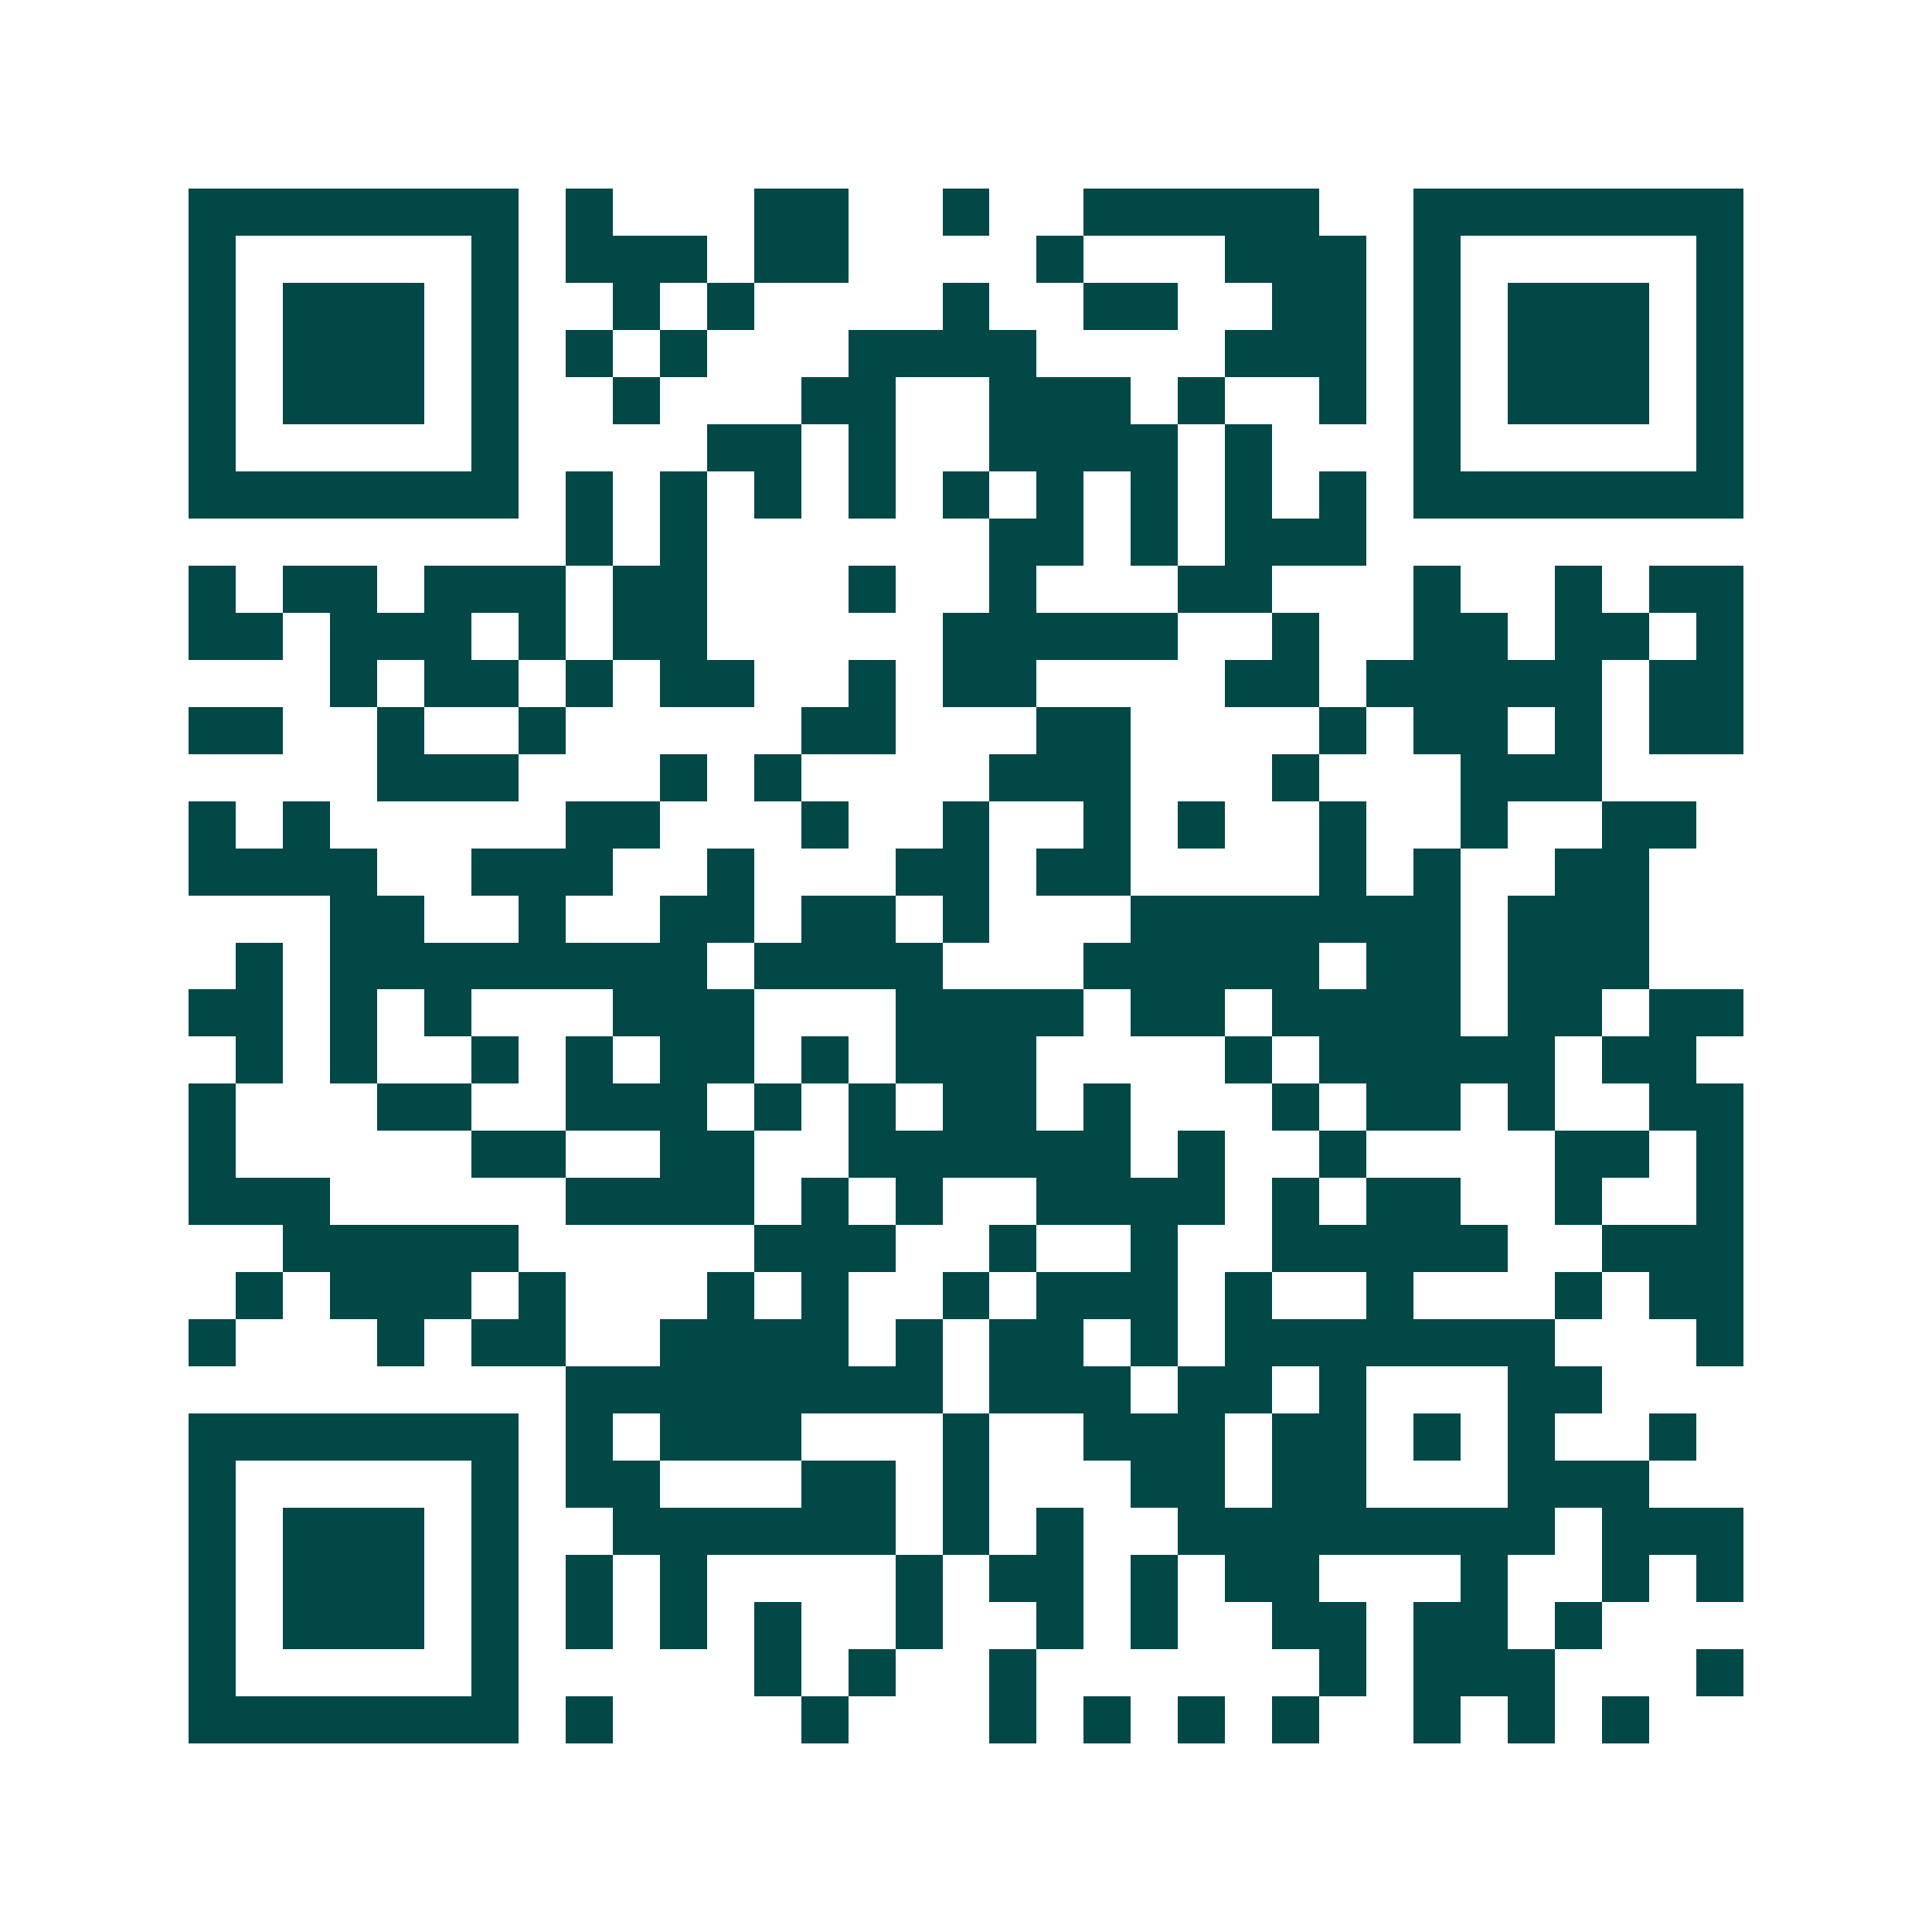 <svg xmlns="http://www.w3.org/2000/svg" width="200" height="200" viewBox="0 0 41 41" shape-rendering="crispEdges"><path fill="#ffffff" d="M0 0h41v41H0z"/><path stroke="#014847" d="M4 4.5h7m1 0h1m3 0h2m2 0h1m2 0h5m2 0h7M4 5.5h1m5 0h1m1 0h3m1 0h2m4 0h1m3 0h3m1 0h1m5 0h1M4 6.5h1m1 0h3m1 0h1m2 0h1m1 0h1m4 0h1m2 0h2m2 0h2m1 0h1m1 0h3m1 0h1M4 7.5h1m1 0h3m1 0h1m1 0h1m1 0h1m3 0h4m4 0h3m1 0h1m1 0h3m1 0h1M4 8.5h1m1 0h3m1 0h1m2 0h1m3 0h2m2 0h3m1 0h1m2 0h1m1 0h1m1 0h3m1 0h1M4 9.5h1m5 0h1m4 0h2m1 0h1m2 0h4m1 0h1m3 0h1m5 0h1M4 10.5h7m1 0h1m1 0h1m1 0h1m1 0h1m1 0h1m1 0h1m1 0h1m1 0h1m1 0h1m1 0h7M12 11.5h1m1 0h1m6 0h2m1 0h1m1 0h3M4 12.5h1m1 0h2m1 0h3m1 0h2m3 0h1m2 0h1m3 0h2m3 0h1m2 0h1m1 0h2M4 13.5h2m1 0h3m1 0h1m1 0h2m5 0h5m2 0h1m2 0h2m1 0h2m1 0h1M7 14.5h1m1 0h2m1 0h1m1 0h2m2 0h1m1 0h2m4 0h2m1 0h5m1 0h2M4 15.5h2m2 0h1m2 0h1m5 0h2m3 0h2m4 0h1m1 0h2m1 0h1m1 0h2M8 16.5h3m3 0h1m1 0h1m4 0h3m3 0h1m3 0h3M4 17.5h1m1 0h1m5 0h2m3 0h1m2 0h1m2 0h1m1 0h1m2 0h1m2 0h1m2 0h2M4 18.5h4m2 0h3m2 0h1m3 0h2m1 0h2m4 0h1m1 0h1m2 0h2M7 19.5h2m2 0h1m2 0h2m1 0h2m1 0h1m3 0h7m1 0h3M5 20.5h1m1 0h8m1 0h4m3 0h5m1 0h2m1 0h3M4 21.5h2m1 0h1m1 0h1m3 0h3m3 0h4m1 0h2m1 0h4m1 0h2m1 0h2M5 22.5h1m1 0h1m2 0h1m1 0h1m1 0h2m1 0h1m1 0h3m4 0h1m1 0h5m1 0h2M4 23.5h1m3 0h2m2 0h3m1 0h1m1 0h1m1 0h2m1 0h1m3 0h1m1 0h2m1 0h1m2 0h2M4 24.5h1m5 0h2m2 0h2m2 0h6m1 0h1m2 0h1m4 0h2m1 0h1M4 25.5h3m5 0h4m1 0h1m1 0h1m2 0h4m1 0h1m1 0h2m2 0h1m2 0h1M6 26.5h5m5 0h3m2 0h1m2 0h1m2 0h5m2 0h3M5 27.5h1m1 0h3m1 0h1m3 0h1m1 0h1m2 0h1m1 0h3m1 0h1m2 0h1m3 0h1m1 0h2M4 28.5h1m3 0h1m1 0h2m2 0h4m1 0h1m1 0h2m1 0h1m1 0h7m3 0h1M12 29.5h8m1 0h3m1 0h2m1 0h1m3 0h2M4 30.5h7m1 0h1m1 0h3m3 0h1m2 0h3m1 0h2m1 0h1m1 0h1m2 0h1M4 31.5h1m5 0h1m1 0h2m3 0h2m1 0h1m3 0h2m1 0h2m3 0h3M4 32.5h1m1 0h3m1 0h1m2 0h6m1 0h1m1 0h1m2 0h8m1 0h3M4 33.5h1m1 0h3m1 0h1m1 0h1m1 0h1m4 0h1m1 0h2m1 0h1m1 0h2m3 0h1m2 0h1m1 0h1M4 34.5h1m1 0h3m1 0h1m1 0h1m1 0h1m1 0h1m2 0h1m2 0h1m1 0h1m2 0h2m1 0h2m1 0h1M4 35.5h1m5 0h1m5 0h1m1 0h1m2 0h1m6 0h1m1 0h3m3 0h1M4 36.5h7m1 0h1m4 0h1m3 0h1m1 0h1m1 0h1m1 0h1m2 0h1m1 0h1m1 0h1"/></svg>
